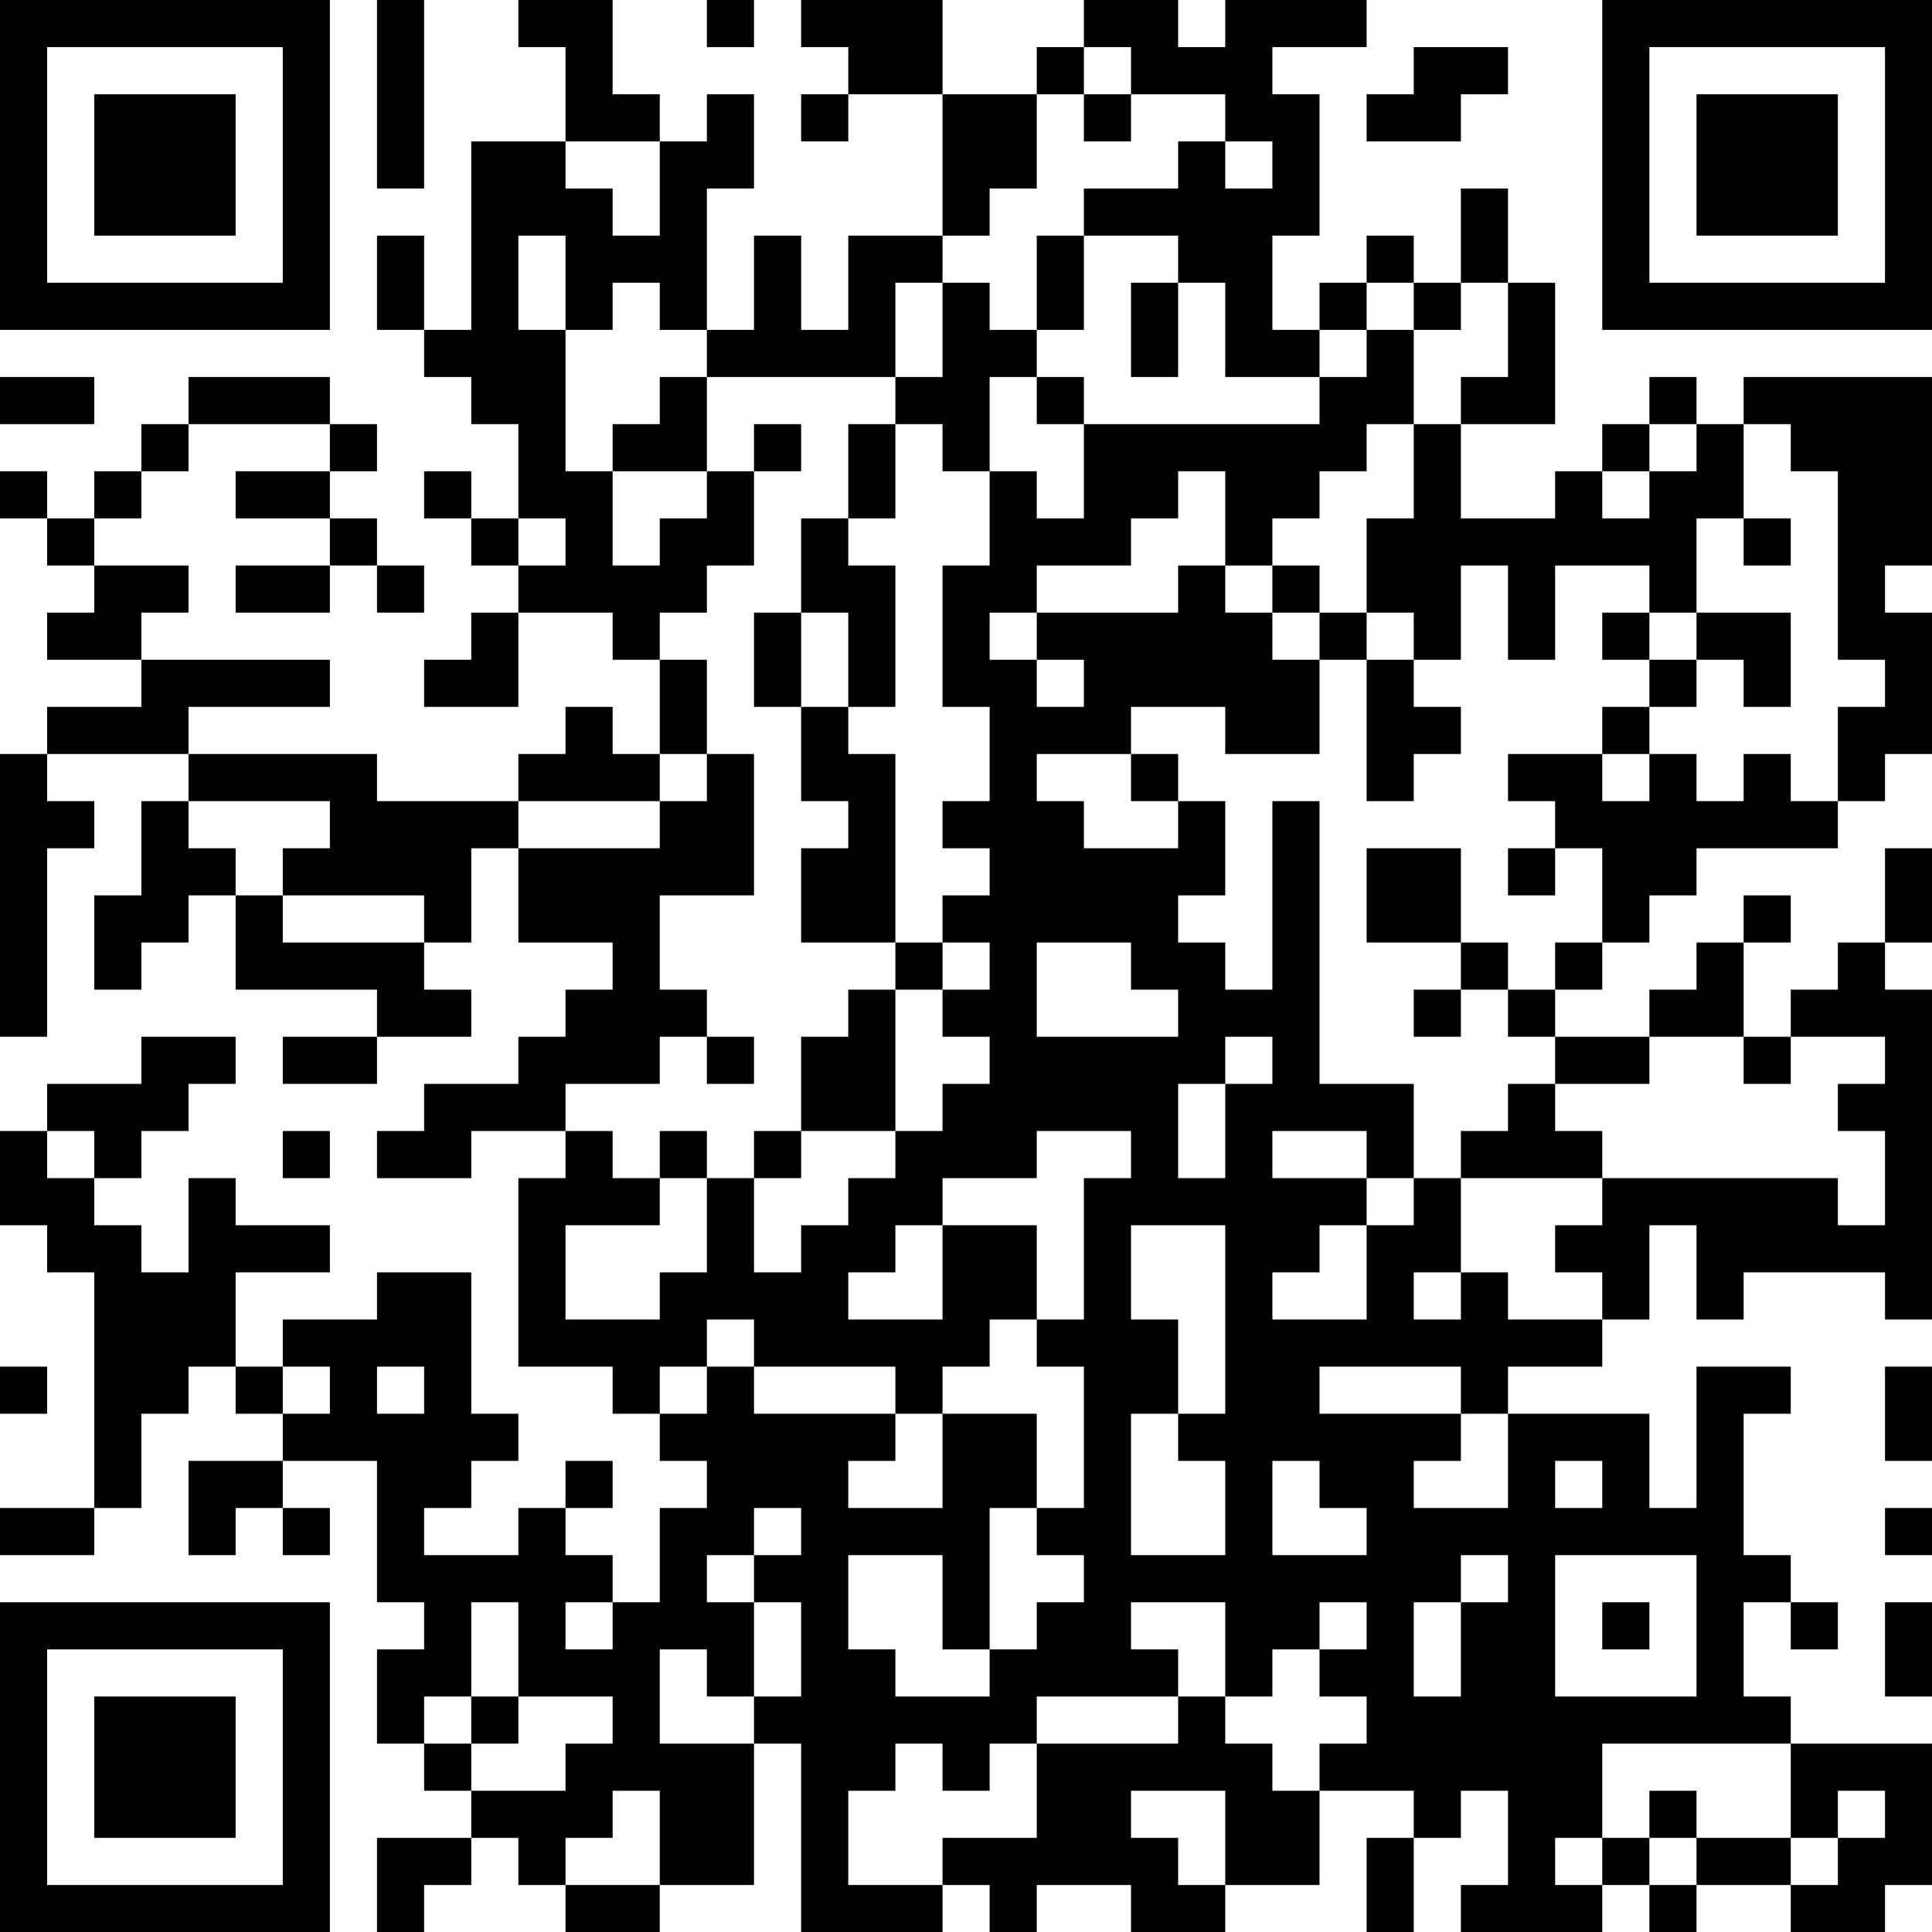 <?xml version="1.0" encoding="UTF-8"?>
<svg xmlns="http://www.w3.org/2000/svg" version="1.1" width="250" height="250" viewBox="0 0 250 250"><rect x="0" y="0" width="250" height="250" fill="#ffffff"/><g transform="scale(6.098)"><g transform="translate(0,0)"><path fill-rule="evenodd" d="M8 0L8 4L9 4L9 0ZM11 0L11 1L12 1L12 3L10 3L10 7L9 7L9 5L8 5L8 7L9 7L9 8L10 8L10 9L11 9L11 11L10 11L10 10L9 10L9 11L10 11L10 12L11 12L11 13L10 13L10 14L9 14L9 15L11 15L11 13L13 13L13 14L14 14L14 16L13 16L13 15L12 15L12 16L11 16L11 17L8 17L8 16L4 16L4 15L7 15L7 14L3 14L3 13L4 13L4 12L2 12L2 11L3 11L3 10L4 10L4 9L7 9L7 10L5 10L5 11L7 11L7 12L5 12L5 13L7 13L7 12L8 12L8 13L9 13L9 12L8 12L8 11L7 11L7 10L8 10L8 9L7 9L7 8L4 8L4 9L3 9L3 10L2 10L2 11L1 11L1 10L0 10L0 11L1 11L1 12L2 12L2 13L1 13L1 14L3 14L3 15L1 15L1 16L0 16L0 22L1 22L1 18L2 18L2 17L1 17L1 16L4 16L4 17L3 17L3 19L2 19L2 21L3 21L3 20L4 20L4 19L5 19L5 21L8 21L8 22L6 22L6 23L8 23L8 22L10 22L10 21L9 21L9 20L10 20L10 18L11 18L11 20L13 20L13 21L12 21L12 22L11 22L11 23L9 23L9 24L8 24L8 25L10 25L10 24L12 24L12 25L11 25L11 29L13 29L13 30L14 30L14 31L15 31L15 32L14 32L14 34L13 34L13 33L12 33L12 32L13 32L13 31L12 31L12 32L11 32L11 33L9 33L9 32L10 32L10 31L11 31L11 30L10 30L10 27L8 27L8 28L6 28L6 29L5 29L5 27L7 27L7 26L5 26L5 25L4 25L4 27L3 27L3 26L2 26L2 25L3 25L3 24L4 24L4 23L5 23L5 22L3 22L3 23L1 23L1 24L0 24L0 26L1 26L1 27L2 27L2 32L0 32L0 33L2 33L2 32L3 32L3 30L4 30L4 29L5 29L5 30L6 30L6 31L4 31L4 33L5 33L5 32L6 32L6 33L7 33L7 32L6 32L6 31L8 31L8 34L9 34L9 35L8 35L8 37L9 37L9 38L10 38L10 39L8 39L8 41L9 41L9 40L10 40L10 39L11 39L11 40L12 40L12 41L14 41L14 40L16 40L16 37L17 37L17 41L20 41L20 40L21 40L21 41L22 41L22 40L24 40L24 41L26 41L26 40L28 40L28 38L30 38L30 39L29 39L29 41L30 41L30 39L31 39L31 38L32 38L32 40L31 40L31 41L34 41L34 40L35 40L35 41L36 41L36 40L38 40L38 41L40 41L40 40L41 40L41 37L38 37L38 36L37 36L37 34L38 34L38 35L39 35L39 34L38 34L38 33L37 33L37 30L38 30L38 29L36 29L36 32L35 32L35 30L32 30L32 29L34 29L34 28L35 28L35 26L36 26L36 28L37 28L37 27L40 27L40 28L41 28L41 21L40 21L40 20L41 20L41 18L40 18L40 20L39 20L39 21L38 21L38 22L37 22L37 20L38 20L38 19L37 19L37 20L36 20L36 21L35 21L35 22L33 22L33 21L34 21L34 20L35 20L35 19L36 19L36 18L39 18L39 17L40 17L40 16L41 16L41 13L40 13L40 12L41 12L41 8L37 8L37 9L36 9L36 8L35 8L35 9L34 9L34 10L33 10L33 11L31 11L31 9L33 9L33 6L32 6L32 4L31 4L31 6L30 6L30 5L29 5L29 6L28 6L28 7L27 7L27 5L28 5L28 2L27 2L27 1L29 1L29 0L26 0L26 1L25 1L25 0L23 0L23 1L22 1L22 2L20 2L20 0L17 0L17 1L18 1L18 2L17 2L17 3L18 3L18 2L20 2L20 5L18 5L18 7L17 7L17 5L16 5L16 7L15 7L15 4L16 4L16 2L15 2L15 3L14 3L14 2L13 2L13 0ZM15 0L15 1L16 1L16 0ZM23 1L23 2L22 2L22 4L21 4L21 5L20 5L20 6L19 6L19 8L15 8L15 7L14 7L14 6L13 6L13 7L12 7L12 5L11 5L11 7L12 7L12 10L13 10L13 12L14 12L14 11L15 11L15 10L16 10L16 12L15 12L15 13L14 13L14 14L15 14L15 16L14 16L14 17L11 17L11 18L14 18L14 17L15 17L15 16L16 16L16 19L14 19L14 21L15 21L15 22L14 22L14 23L12 23L12 24L13 24L13 25L14 25L14 26L12 26L12 28L14 28L14 27L15 27L15 25L16 25L16 27L17 27L17 26L18 26L18 25L19 25L19 24L20 24L20 23L21 23L21 22L20 22L20 21L21 21L21 20L20 20L20 19L21 19L21 18L20 18L20 17L21 17L21 15L20 15L20 12L21 12L21 10L22 10L22 11L23 11L23 9L28 9L28 8L29 8L29 7L30 7L30 9L29 9L29 10L28 10L28 11L27 11L27 12L26 12L26 10L25 10L25 11L24 11L24 12L22 12L22 13L21 13L21 14L22 14L22 15L23 15L23 14L22 14L22 13L25 13L25 12L26 12L26 13L27 13L27 14L28 14L28 16L26 16L26 15L24 15L24 16L22 16L22 17L23 17L23 18L25 18L25 17L26 17L26 19L25 19L25 20L26 20L26 21L27 21L27 17L28 17L28 23L30 23L30 25L29 25L29 24L27 24L27 25L29 25L29 26L28 26L28 27L27 27L27 28L29 28L29 26L30 26L30 25L31 25L31 27L30 27L30 28L31 28L31 27L32 27L32 28L34 28L34 27L33 27L33 26L34 26L34 25L39 25L39 26L40 26L40 24L39 24L39 23L40 23L40 22L38 22L38 23L37 23L37 22L35 22L35 23L33 23L33 22L32 22L32 21L33 21L33 20L34 20L34 18L33 18L33 17L32 17L32 16L34 16L34 17L35 17L35 16L36 16L36 17L37 17L37 16L38 16L38 17L39 17L39 15L40 15L40 14L39 14L39 10L38 10L38 9L37 9L37 11L36 11L36 13L35 13L35 12L33 12L33 14L32 14L32 12L31 12L31 14L30 14L30 13L29 13L29 11L30 11L30 9L31 9L31 8L32 8L32 6L31 6L31 7L30 7L30 6L29 6L29 7L28 7L28 8L26 8L26 6L25 6L25 5L23 5L23 4L25 4L25 3L26 3L26 4L27 4L27 3L26 3L26 2L24 2L24 1ZM30 1L30 2L29 2L29 3L31 3L31 2L32 2L32 1ZM23 2L23 3L24 3L24 2ZM12 3L12 4L13 4L13 5L14 5L14 3ZM22 5L22 7L21 7L21 6L20 6L20 8L19 8L19 9L18 9L18 11L17 11L17 13L16 13L16 15L17 15L17 17L18 17L18 18L17 18L17 20L19 20L19 21L18 21L18 22L17 22L17 24L16 24L16 25L17 25L17 24L19 24L19 21L20 21L20 20L19 20L19 16L18 16L18 15L19 15L19 12L18 12L18 11L19 11L19 9L20 9L20 10L21 10L21 8L22 8L22 9L23 9L23 8L22 8L22 7L23 7L23 5ZM24 6L24 8L25 8L25 6ZM0 8L0 9L2 9L2 8ZM14 8L14 9L13 9L13 10L15 10L15 8ZM16 9L16 10L17 10L17 9ZM35 9L35 10L34 10L34 11L35 11L35 10L36 10L36 9ZM11 11L11 12L12 12L12 11ZM37 11L37 12L38 12L38 11ZM27 12L27 13L28 13L28 14L29 14L29 17L30 17L30 16L31 16L31 15L30 15L30 14L29 14L29 13L28 13L28 12ZM17 13L17 15L18 15L18 13ZM34 13L34 14L35 14L35 15L34 15L34 16L35 16L35 15L36 15L36 14L37 14L37 15L38 15L38 13L36 13L36 14L35 14L35 13ZM24 16L24 17L25 17L25 16ZM4 17L4 18L5 18L5 19L6 19L6 20L9 20L9 19L6 19L6 18L7 18L7 17ZM29 18L29 20L31 20L31 21L30 21L30 22L31 22L31 21L32 21L32 20L31 20L31 18ZM32 18L32 19L33 19L33 18ZM22 20L22 22L25 22L25 21L24 21L24 20ZM15 22L15 23L16 23L16 22ZM26 22L26 23L25 23L25 25L26 25L26 23L27 23L27 22ZM32 23L32 24L31 24L31 25L34 25L34 24L33 24L33 23ZM1 24L1 25L2 25L2 24ZM6 24L6 25L7 25L7 24ZM14 24L14 25L15 25L15 24ZM22 24L22 25L20 25L20 26L19 26L19 27L18 27L18 28L20 28L20 26L22 26L22 28L21 28L21 29L20 29L20 30L19 30L19 29L16 29L16 28L15 28L15 29L14 29L14 30L15 30L15 29L16 29L16 30L19 30L19 31L18 31L18 32L20 32L20 30L22 30L22 32L21 32L21 35L20 35L20 33L18 33L18 35L19 35L19 36L21 36L21 35L22 35L22 34L23 34L23 33L22 33L22 32L23 32L23 29L22 29L22 28L23 28L23 25L24 25L24 24ZM24 26L24 28L25 28L25 30L24 30L24 33L26 33L26 31L25 31L25 30L26 30L26 26ZM0 29L0 30L1 30L1 29ZM6 29L6 30L7 30L7 29ZM8 29L8 30L9 30L9 29ZM28 29L28 30L31 30L31 31L30 31L30 32L32 32L32 30L31 30L31 29ZM40 29L40 31L41 31L41 29ZM27 31L27 33L29 33L29 32L28 32L28 31ZM33 31L33 32L34 32L34 31ZM16 32L16 33L15 33L15 34L16 34L16 36L15 36L15 35L14 35L14 37L16 37L16 36L17 36L17 34L16 34L16 33L17 33L17 32ZM40 32L40 33L41 33L41 32ZM31 33L31 34L30 34L30 36L31 36L31 34L32 34L32 33ZM33 33L33 36L36 36L36 33ZM10 34L10 36L9 36L9 37L10 37L10 38L12 38L12 37L13 37L13 36L11 36L11 34ZM12 34L12 35L13 35L13 34ZM24 34L24 35L25 35L25 36L22 36L22 37L21 37L21 38L20 38L20 37L19 37L19 38L18 38L18 40L20 40L20 39L22 39L22 37L25 37L25 36L26 36L26 37L27 37L27 38L28 38L28 37L29 37L29 36L28 36L28 35L29 35L29 34L28 34L28 35L27 35L27 36L26 36L26 34ZM34 34L34 35L35 35L35 34ZM40 34L40 36L41 36L41 34ZM10 36L10 37L11 37L11 36ZM34 37L34 39L33 39L33 40L34 40L34 39L35 39L35 40L36 40L36 39L38 39L38 40L39 40L39 39L40 39L40 38L39 38L39 39L38 39L38 37ZM13 38L13 39L12 39L12 40L14 40L14 38ZM24 38L24 39L25 39L25 40L26 40L26 38ZM35 38L35 39L36 39L36 38ZM0 0L0 7L7 7L7 0ZM1 1L1 6L6 6L6 1ZM2 2L2 5L5 5L5 2ZM34 0L34 7L41 7L41 0ZM35 1L35 6L40 6L40 1ZM36 2L36 5L39 5L39 2ZM0 34L0 41L7 41L7 34ZM1 35L1 40L6 40L6 35ZM2 36L2 39L5 39L5 36Z" fill="#000000"/></g></g></svg>
